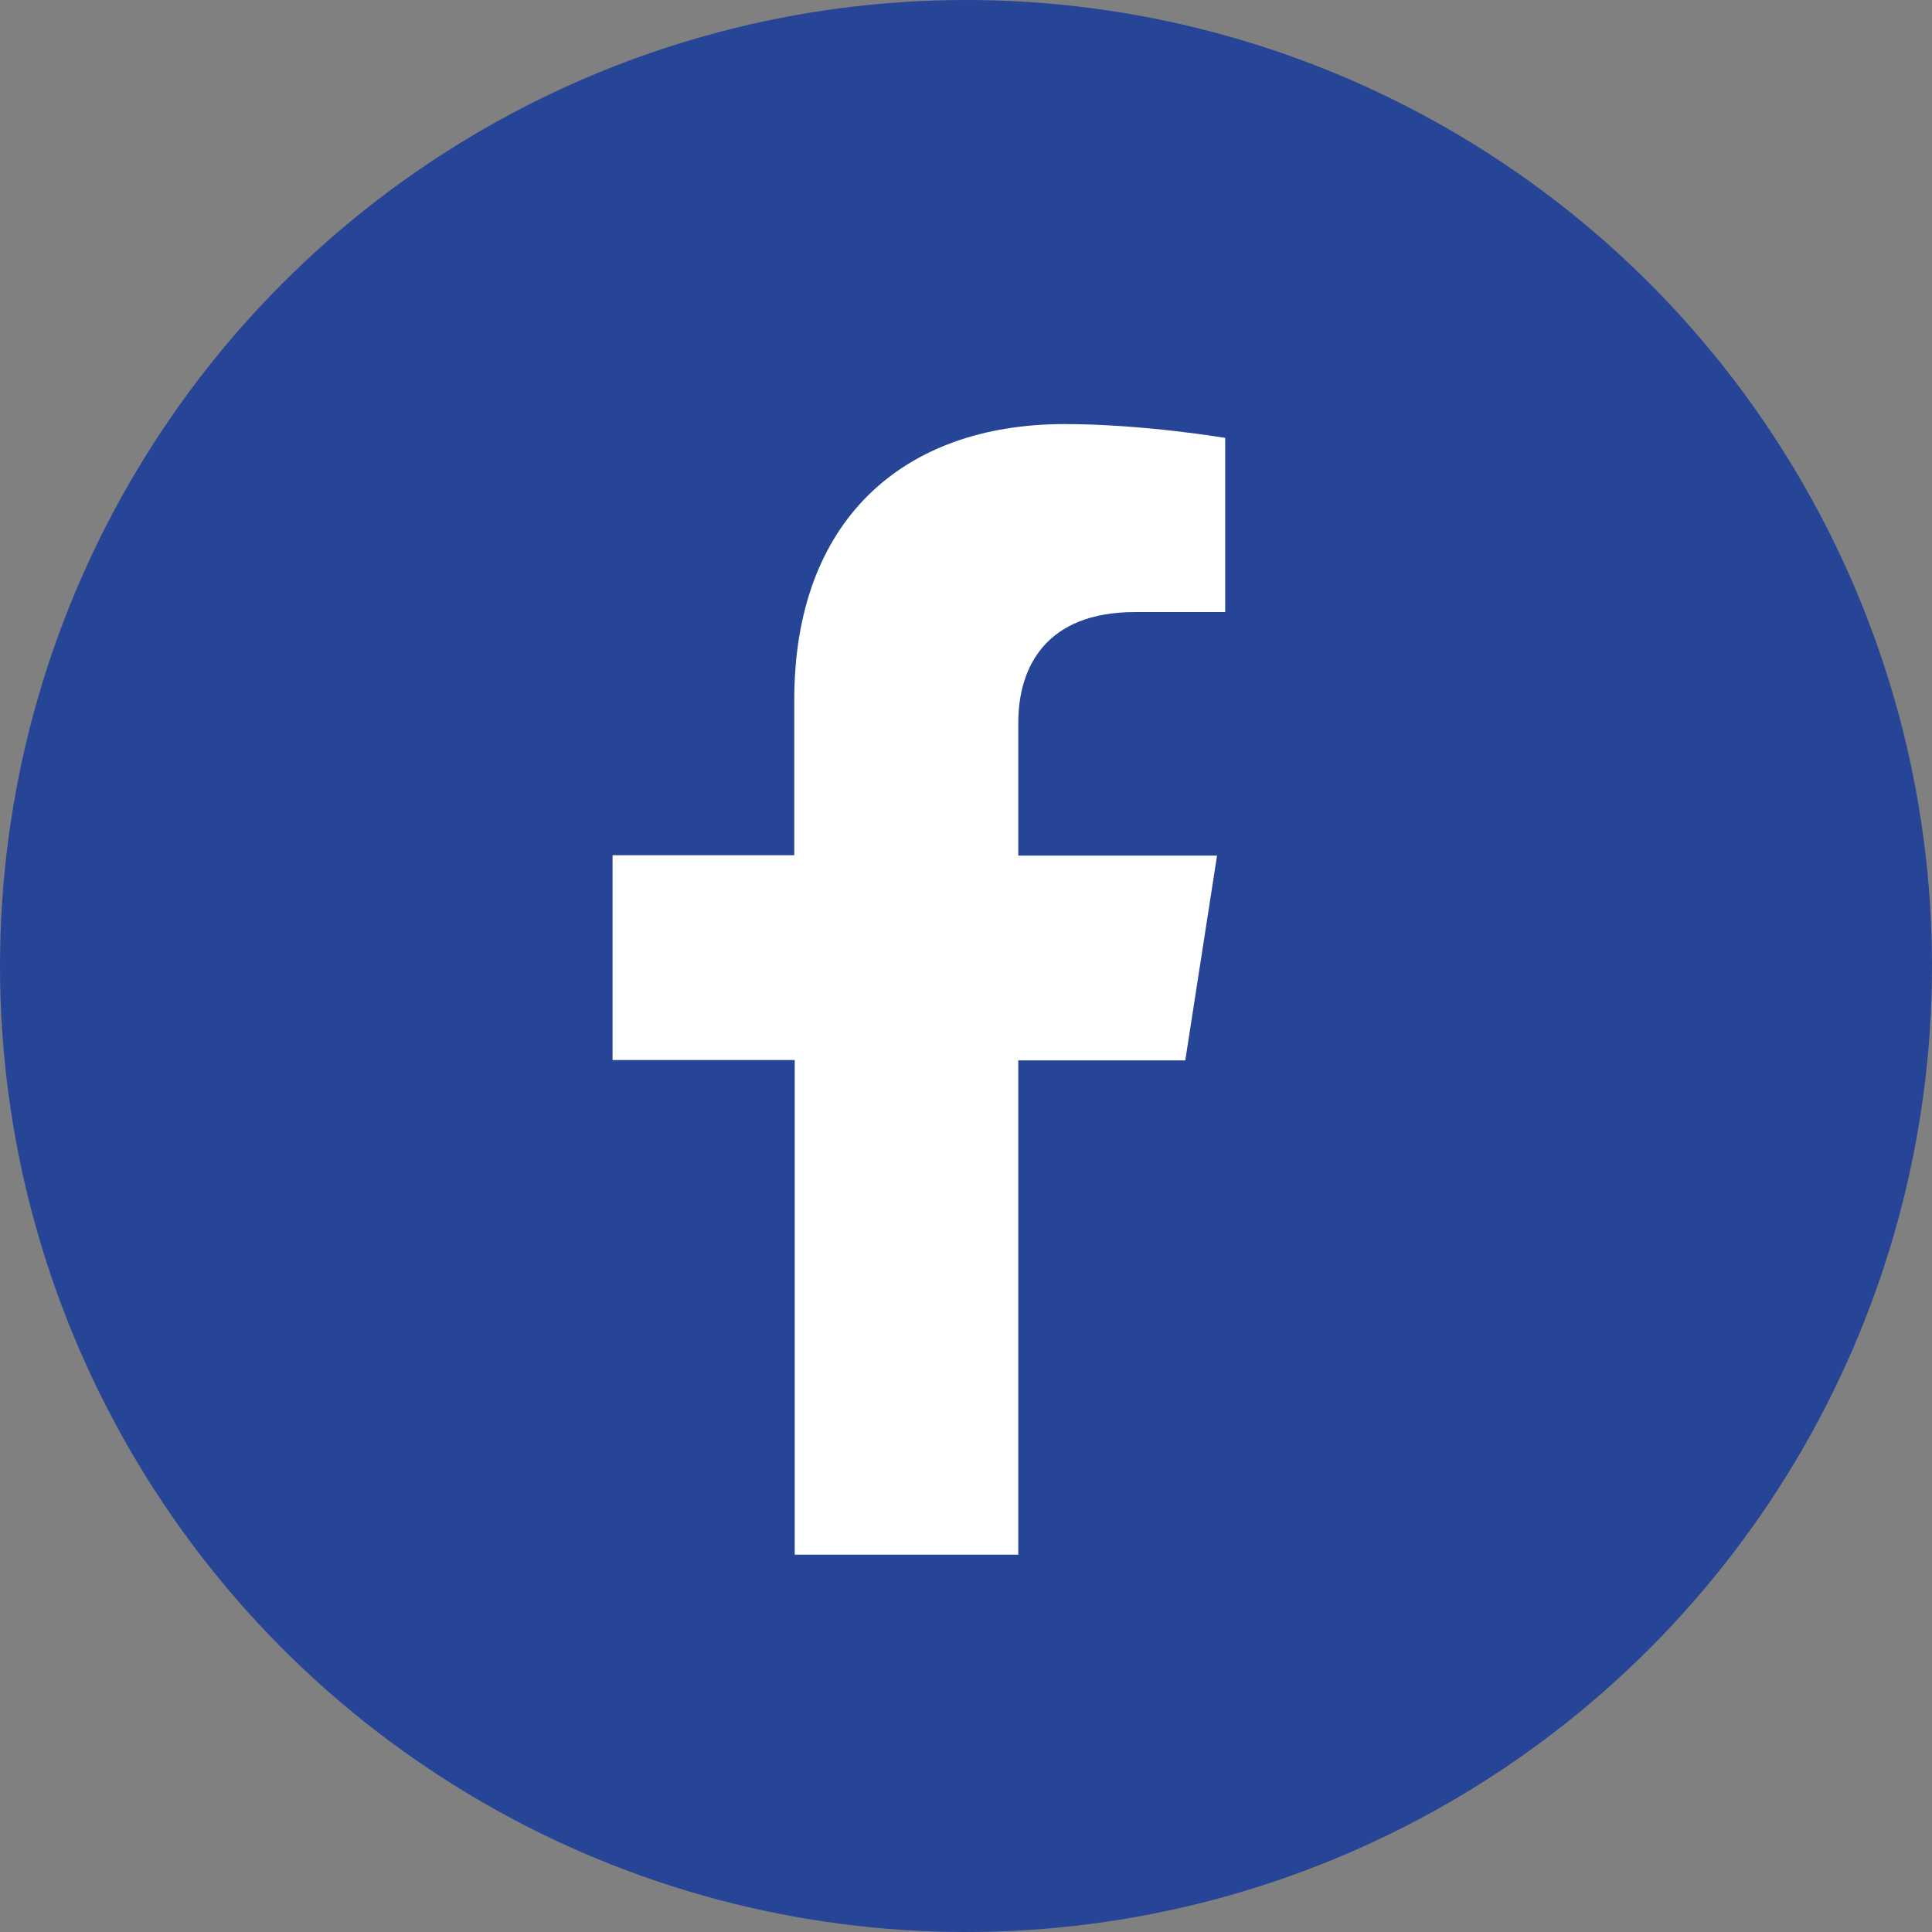 <svg width="32" height="32" viewBox="0 0 32 32" fill="none" xmlns="http://www.w3.org/2000/svg">
<rect x="0" y="0" width="32" height="32" fill="#808080" stroke="none"/>
<g id="Group 7">
<circle id="Ellipse 5" cx="16" cy="16" r="16" fill="#274596"/>
<path id="Vector" d="M16.866 25.756V17.563H19.632L20.158 14.171H16.866V11.97C16.866 11.045 17.328 10.138 18.797 10.138H20.293V7.253C20.293 7.253 18.932 7.024 17.636 7.024C14.928 7.024 13.156 8.648 13.156 11.584V14.165H10.146V17.557H13.163V25.75H16.872L16.866 25.756Z" fill="white"/>
</g>
</svg>
